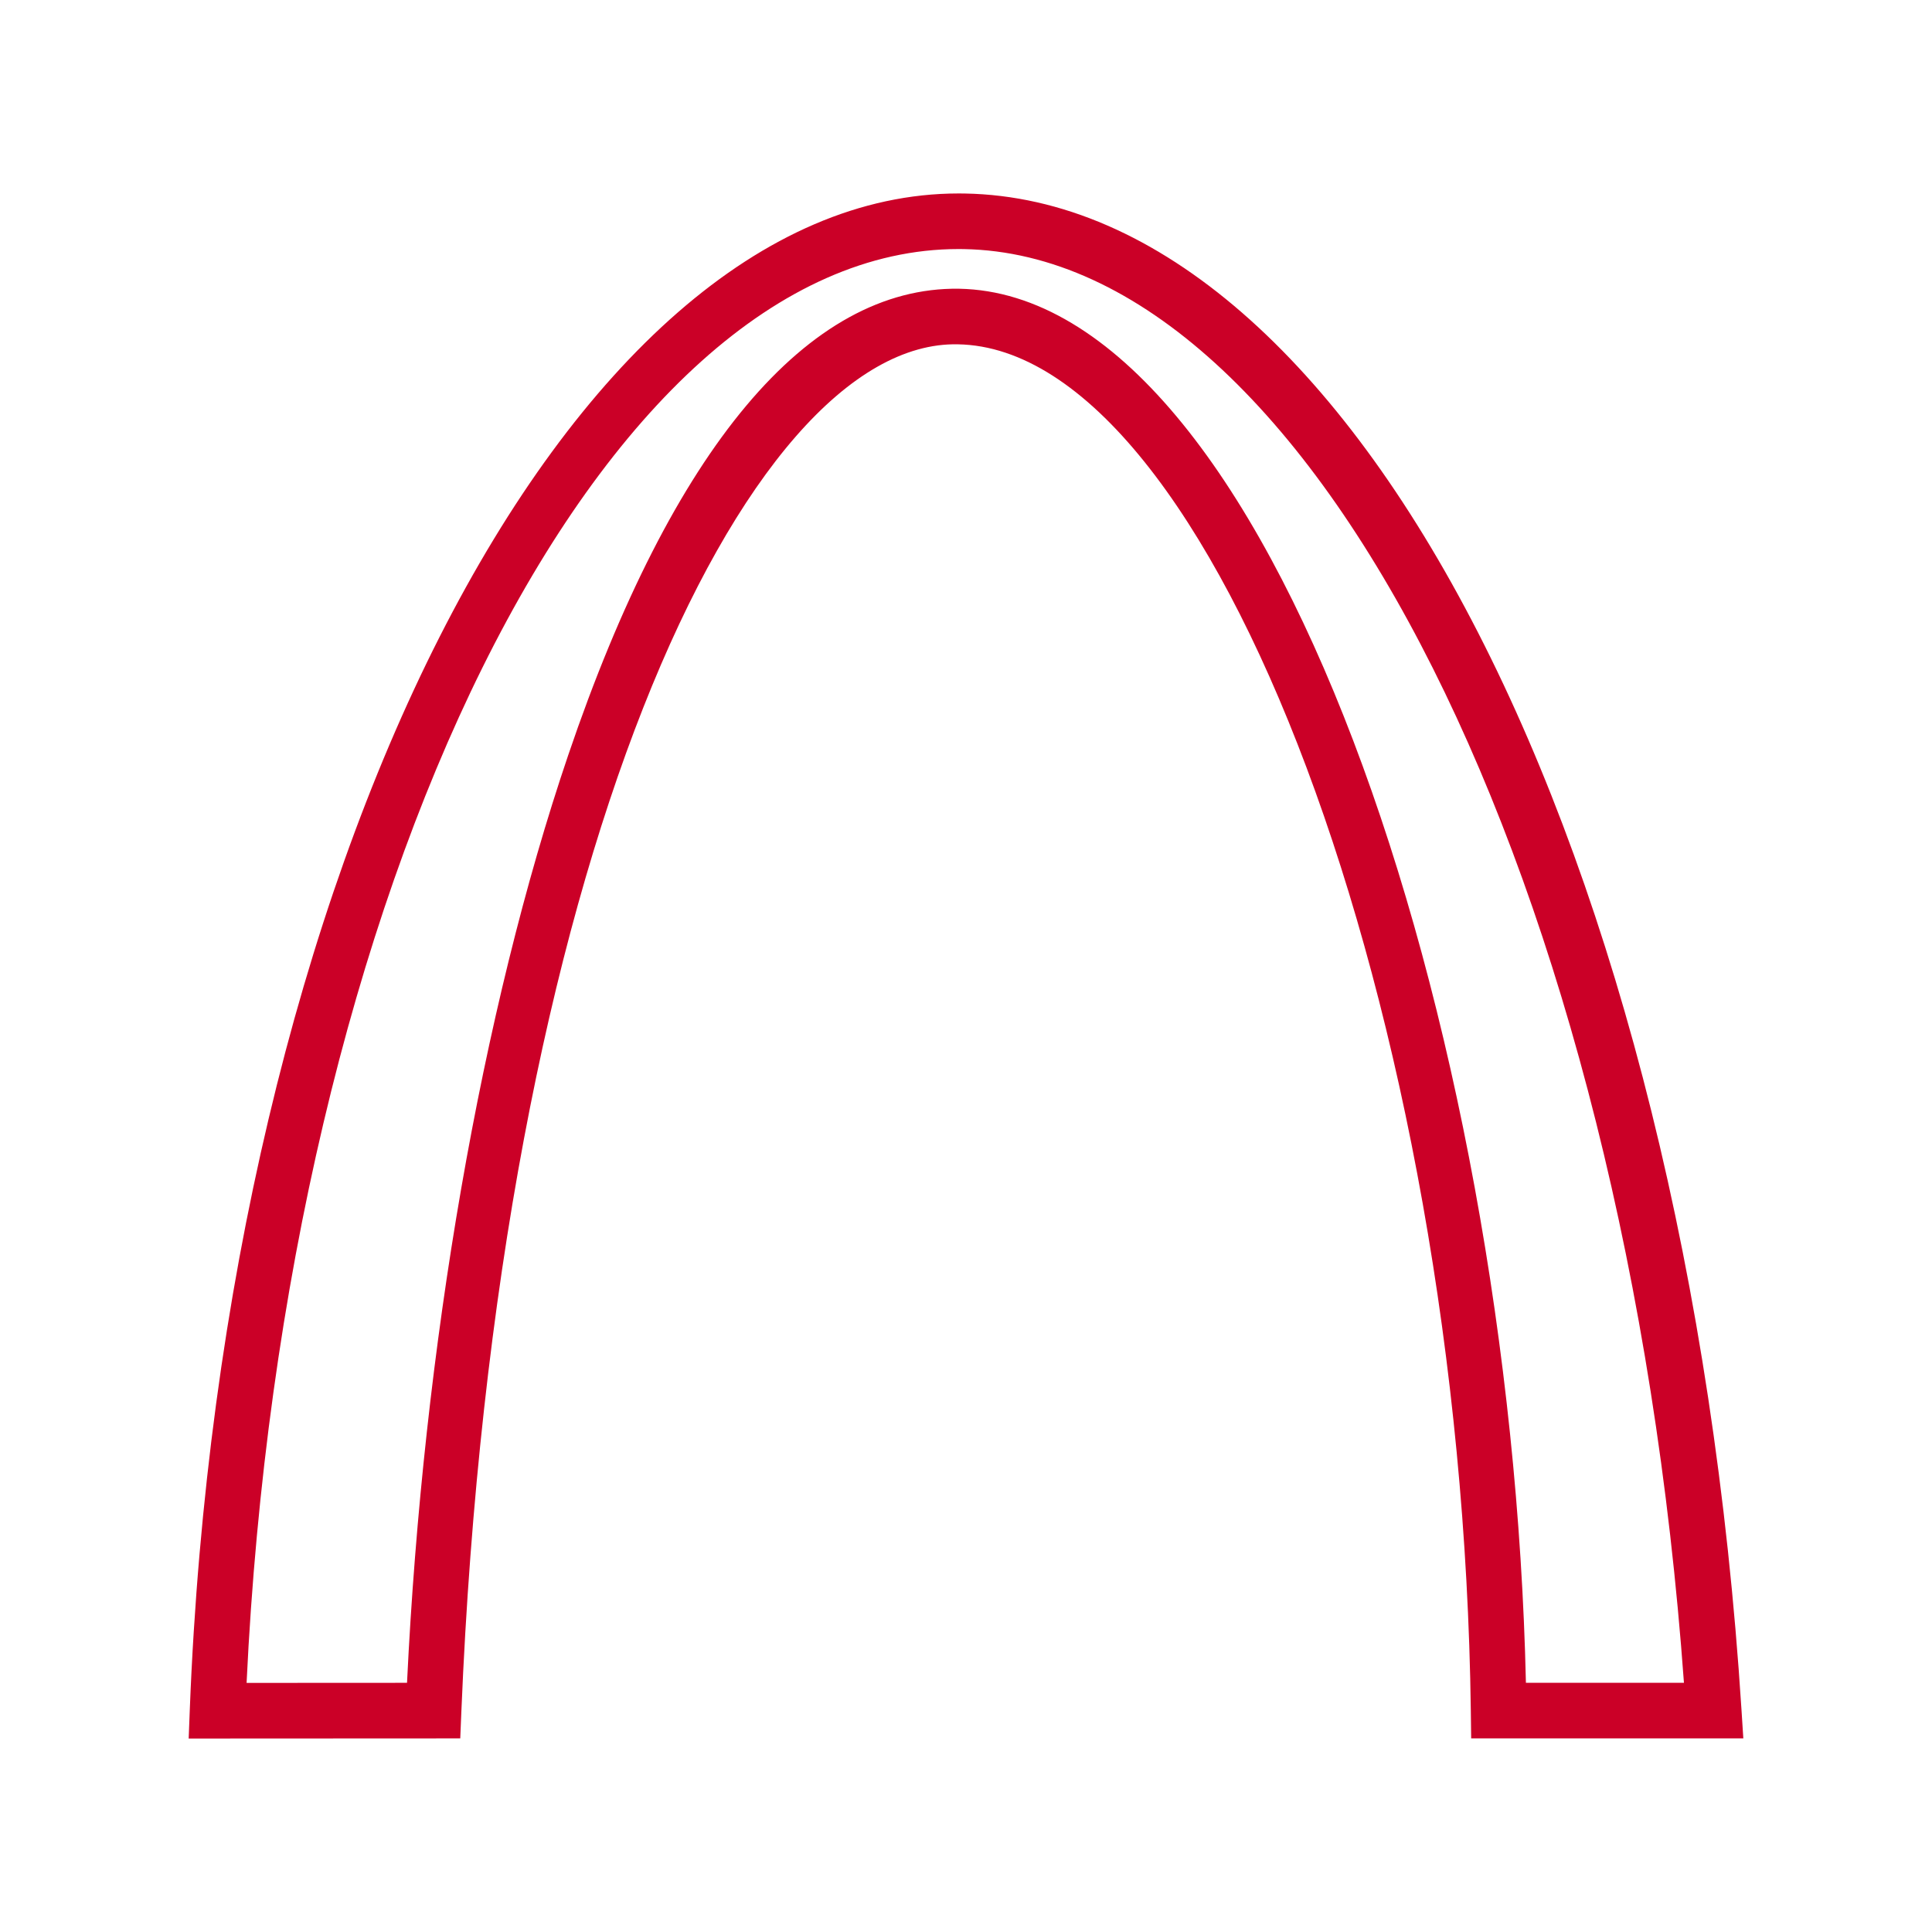 <?xml version="1.0" encoding="UTF-8"?>
<svg id="Layer_2" data-name="Layer 2" xmlns="http://www.w3.org/2000/svg" version="1.1" viewBox="0 0 512 512">
  <defs>
    <style>
      .cls-1 {
        fill: #cb0027;
      }

      .cls-1, .cls-2 {
        stroke-width: 0px;
      }

      .cls-2 {
        display: none;
        fill: none;
      }
    </style>
  </defs>
  <rect class="cls-2" x="50" y="50" width="412" height="412"/>
  <path class="cls-1" d="M50,460.731l.298-7.66C58.947,230.82,150.195,51.269,254.076,51.269c.543,0,1.068.007,1.611.014,102.773,1.83,191.252,174.469,205.809,401.579l.503,7.832h-72.124l-.093-7.271c-2.366-184.963-68.42-360.975-135.915-362.176-56.258-1.244-122.282,137.253-131.603,362.384l-.291,7.063-71.973.036ZM254.001,65.999c-94.88,0-178.623,169.115-188.652,379.987l42.517-.022c4.276-88.99,19.757-178.224,42.718-245.849,27.697-81.578,63.623-124.185,103.547-123.599,82.193,1.464,146.348,194.705,150.253,369.447h41.88c-15.341-212.056-98.49-378.308-190.839-379.951-.475-.011-.953-.014-1.424-.014Z"/>
</svg>